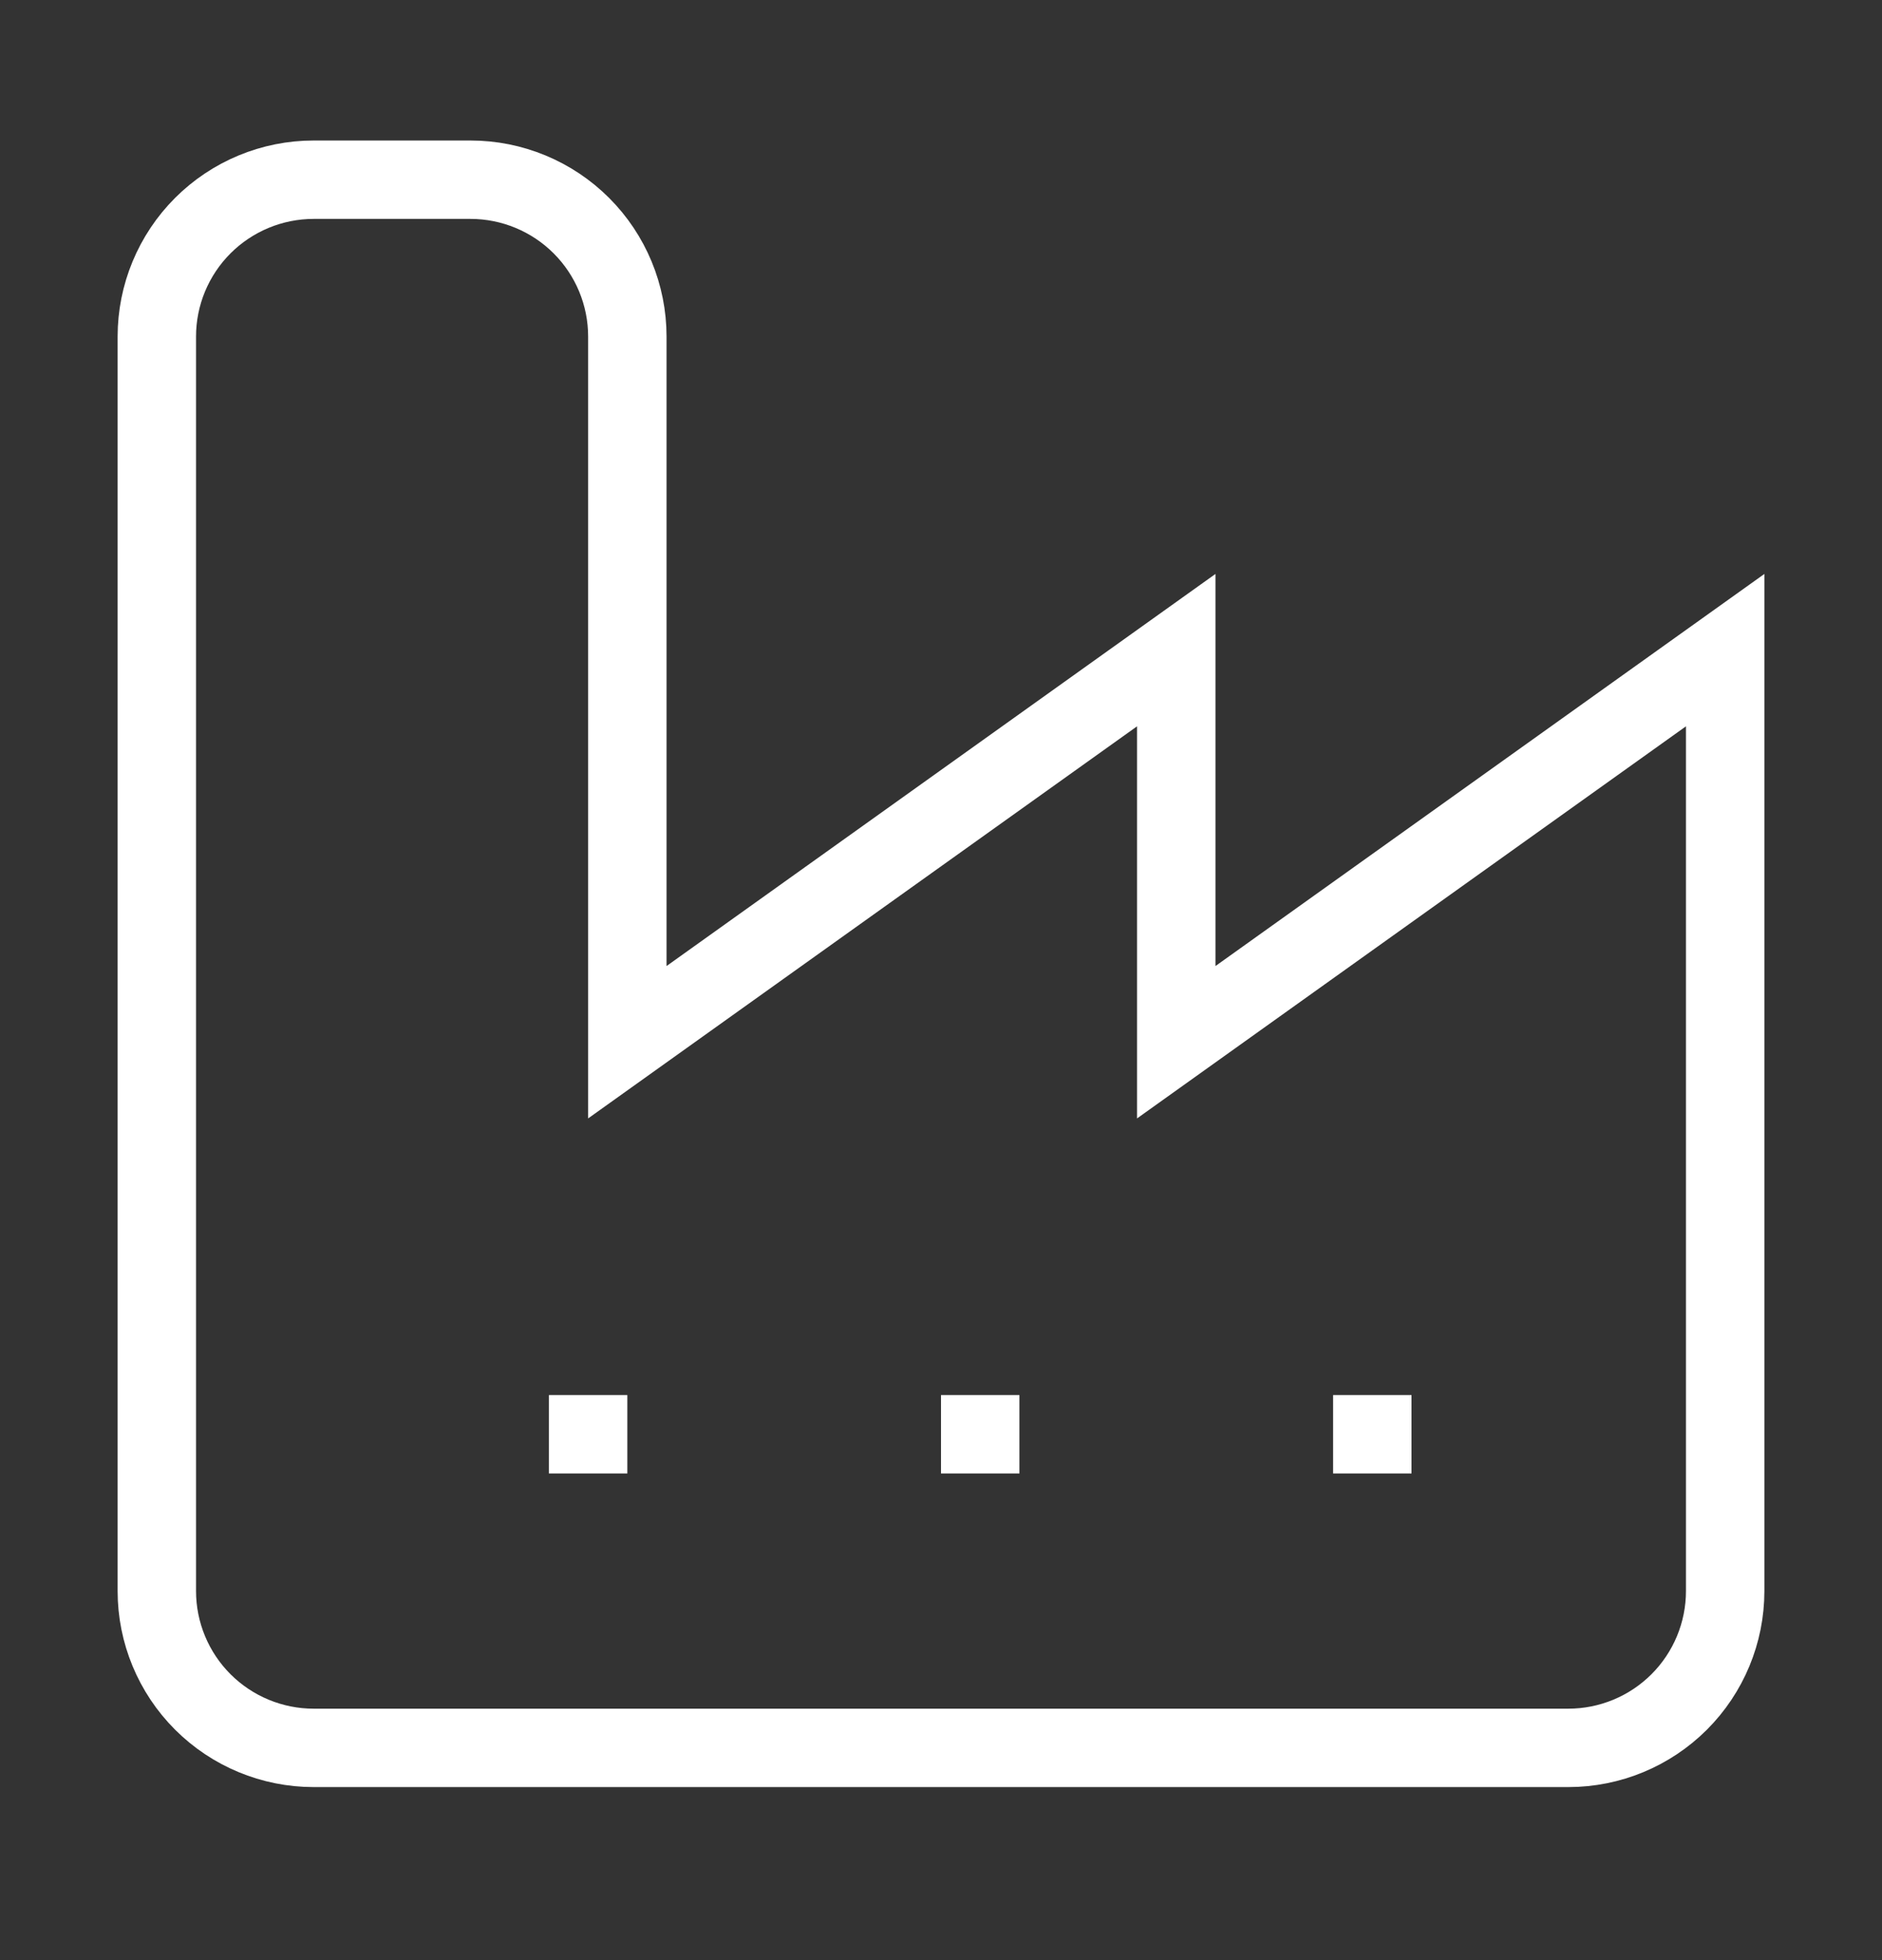 <svg width="24" height="25" viewBox="0 0 24 25" fill="none" xmlns="http://www.w3.org/2000/svg">
<rect x="0" y="0" width="24" height="25" fill="#333333" stroke="none"/>
<path d="M2 20.293C2 20.823 2.211 21.332 2.586 21.707C2.961 22.082 3.47 22.293 4 22.293H20C20.53 22.293 21.039 22.082 21.414 21.707C21.789 21.332 22 20.823 22 20.293V8.292L15 13.293V8.292L8 13.293V4.292C8 3.762 7.789 3.253 7.414 2.878C7.039 2.503 6.53 2.292 6 2.292H4C3.47 2.292 2.961 2.503 2.586 2.878C2.211 3.253 2 3.762 2 4.292V20.293Z" stroke="white" strokeWidth="2" strokeLinecap="round" strokeLinejoin="round"/>
<path d="M17 18.293H18" stroke="white" strokeWidth="2" strokeLinecap="round" strokeLinejoin="round"/>
<path d="M12 18.293H13" stroke="white" strokeWidth="2" strokeLinecap="round" strokeLinejoin="round"/>
<path d="M7 18.293H8" stroke="white" strokeWidth="2" strokeLinecap="round" strokeLinejoin="round"/>
</svg>
